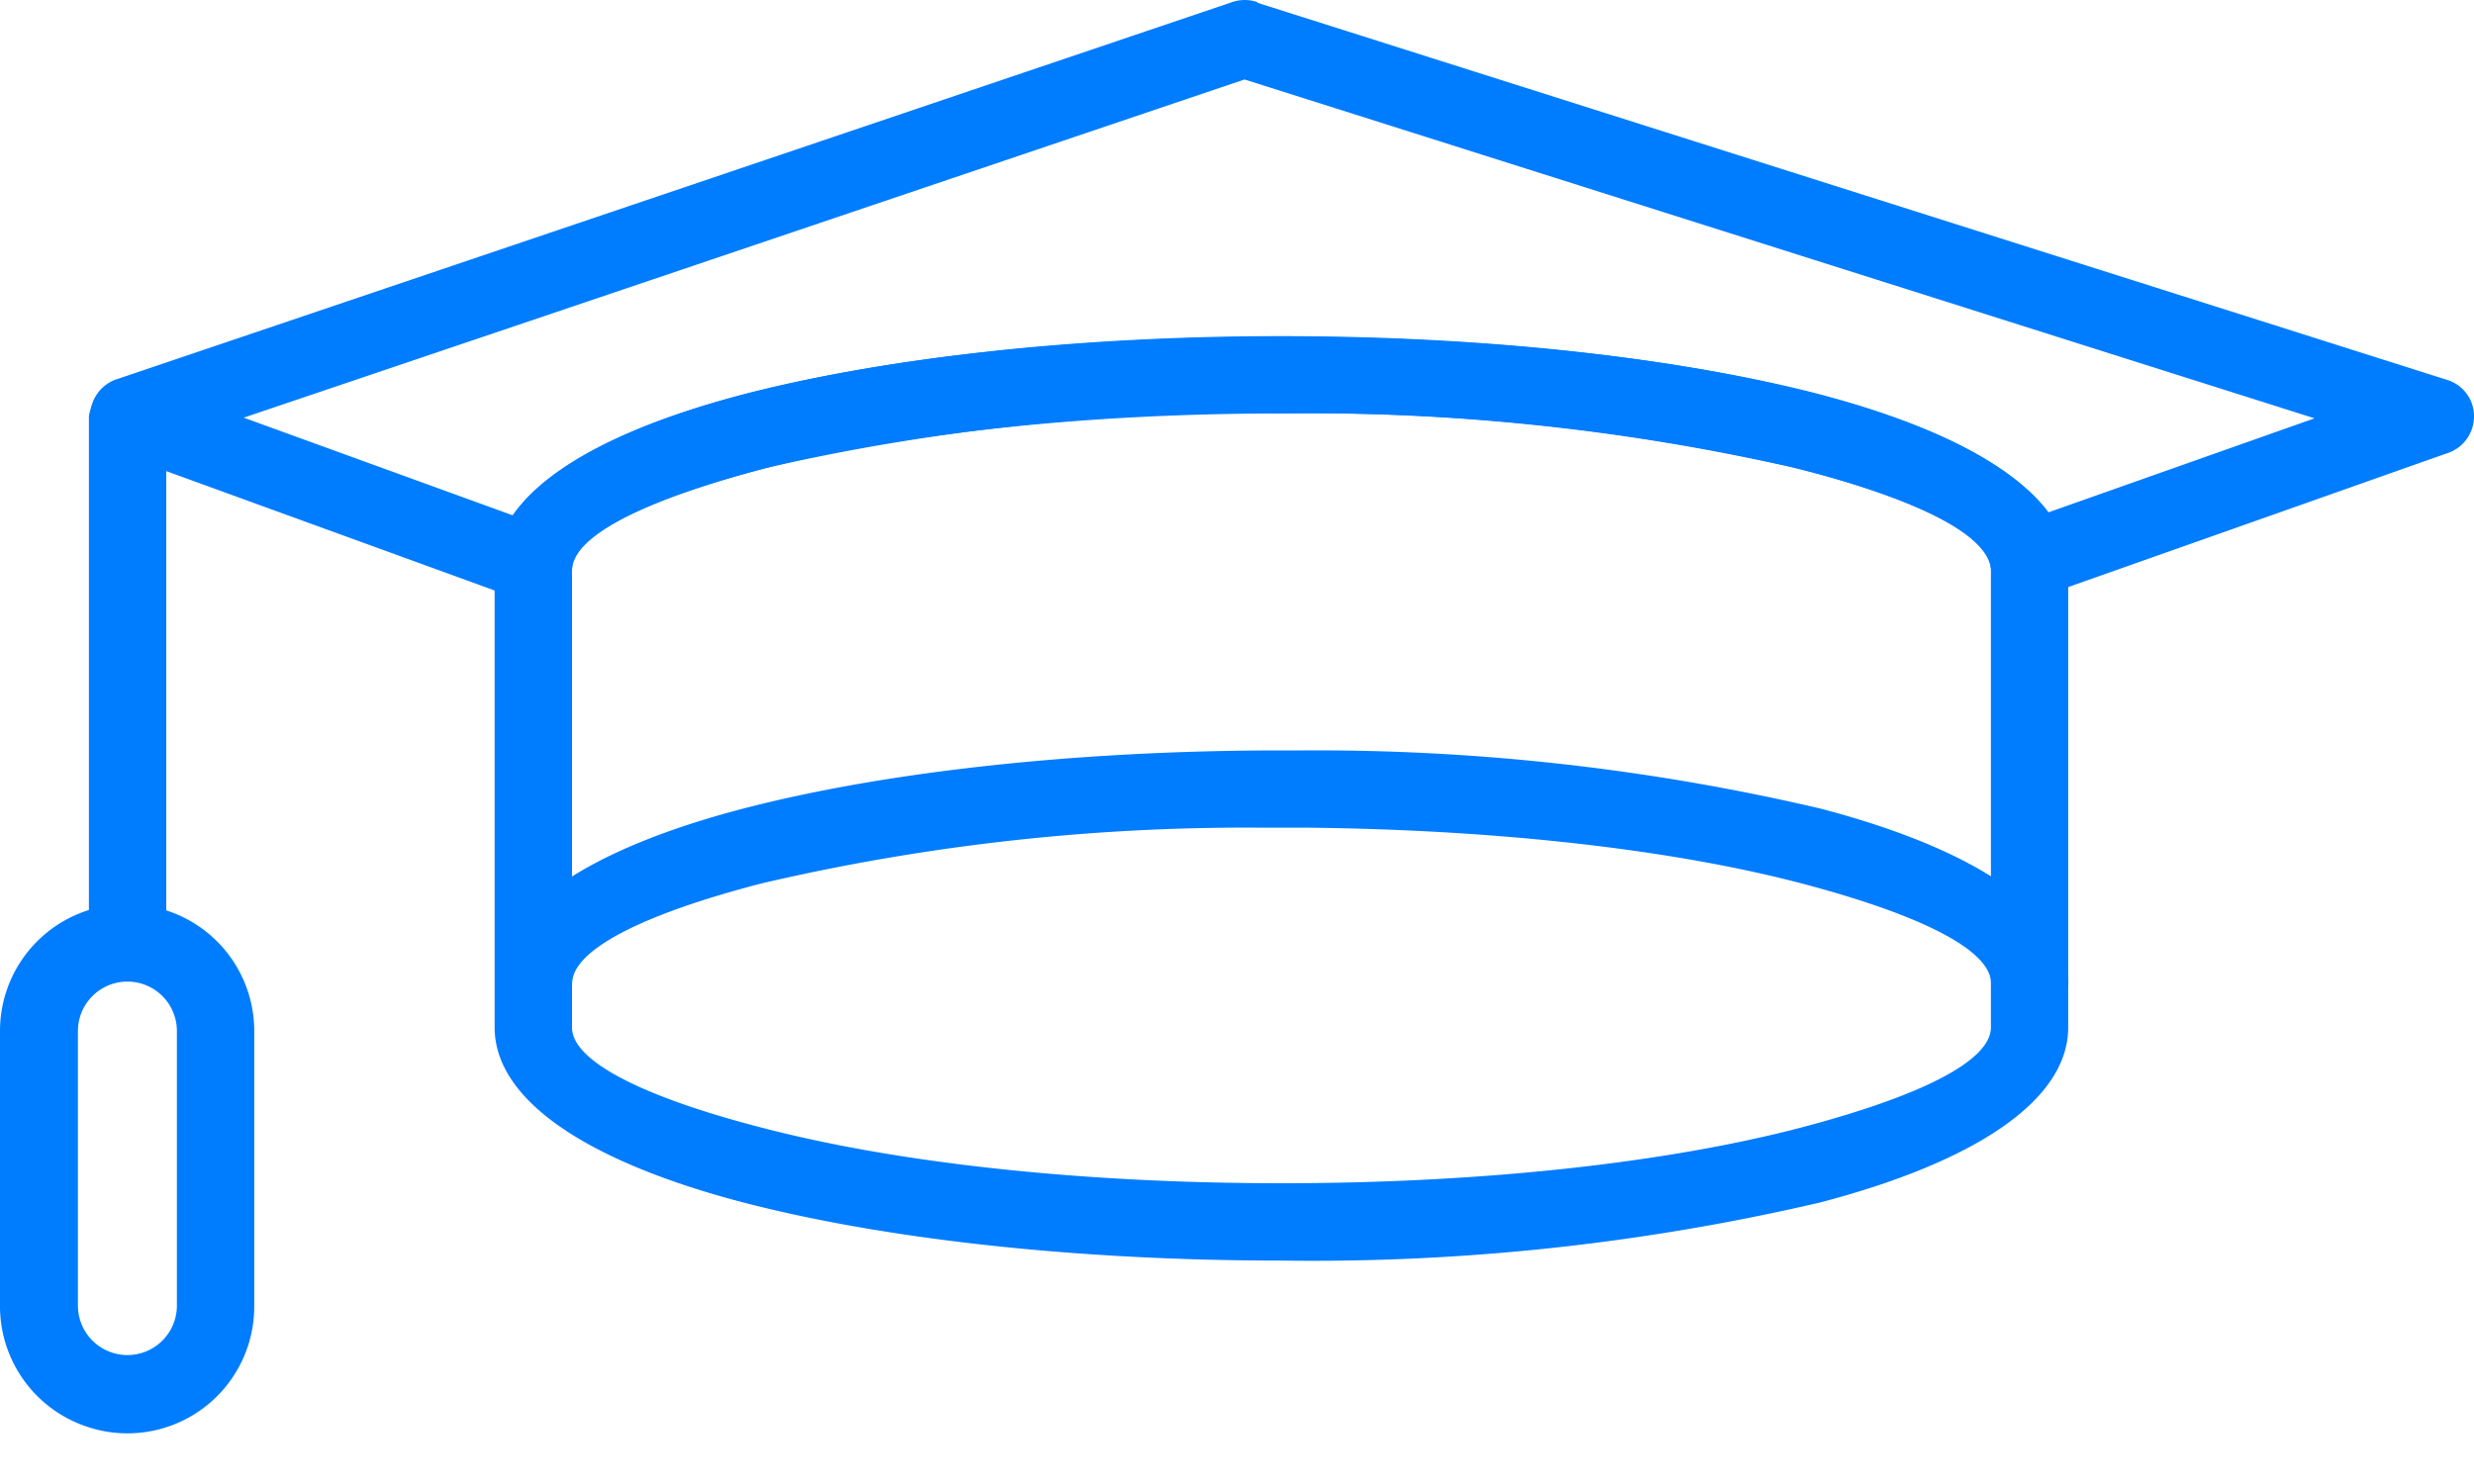 <svg xmlns="http://www.w3.org/2000/svg" width="30" height="18" fill="none"><path fill="#007CFF" d="M2.016 5.052a.473.473 0 0 0-.938 0v6.383a.472.472 0 0 0 .938 0zm13.523-.975c2.542 0 4.853.27 6.525.713 1.868.48 3.015 1.23 3.015 2.122v5.55c0 .893-1.147 1.636-3.007 2.123a27.1 27.1 0 0 1-6.533.705c-2.543 0-4.853-.27-6.526-.705-1.867-.488-3.015-1.23-3.015-2.123v-5.55c0-.9 1.148-1.642 3.008-2.122 1.68-.443 3.99-.713 6.533-.713m6.3 1.613a26.2 26.2 0 0 0-6.3-.675c-2.475 0-4.695.262-6.3.675-1.426.375-2.303.81-2.303 1.222v5.55c0 .413.877.848 2.302 1.216 1.606.42 3.826.674 6.3.674 2.476 0 4.696-.255 6.301-.675 1.425-.375 2.303-.802 2.303-1.215v-5.55c0-.412-.878-.847-2.303-1.222"/><path fill="#007CFF" d="M24.144 11.93a.472.472 0 0 0 .937 0c0-.893-1.147-1.636-3.008-2.123a26.8 26.8 0 0 0-6.277-.705h-.255c-2.543 0-4.853.27-6.526.705C7.148 10.294 6 11.037 6 11.929a.473.473 0 0 0 .938 0c0-.412.877-.847 2.302-1.215 1.972-.46 3.991-.687 6.016-.675h.57c2.355.023 4.47.27 6.015.675 1.425.375 2.303.803 2.303 1.215m-8.326-2.738.015.75a.464.464 0 0 0-.015-.75M1.545 10.969a1.537 1.537 0 0 1 1.538 1.538v3.33a1.538 1.538 0 0 1-2.13 1.43A1.54 1.54 0 0 1 0 15.836v-3.33a1.537 1.537 0 0 1 1.545-1.538m0 .938a.6.6 0 0 0-.6.6v3.33a.6.6 0 0 0 1.2 0v-3.33a.6.6 0 0 0-.6-.6M15.248.034l14.43 4.575a.46.46 0 0 1 .322.448.47.47 0 0 1-.336.444l-4.905 1.733a.472.472 0 0 1-.623-.375c-.105-.428-1.027-.855-2.445-1.2a26.7 26.7 0 0 0-6.15-.645 26.5 26.5 0 0 0-6.21.652c-1.44.375-2.348.803-2.393 1.223a.473.473 0 0 1-.66.375l-4.89-1.778a.473.473 0 0 1 .045-.892L14.94.026a.47.47 0 0 1 .307 0zm12.818 5.04L15.091.964 2.955 5.066l3.263 1.185c.427-.615 1.455-1.125 2.887-1.492 1.673-.42 3.938-.675 6.436-.675 2.46 0 4.702.247 6.375.66 1.433.36 2.475.87 2.925 1.47z"/></svg>